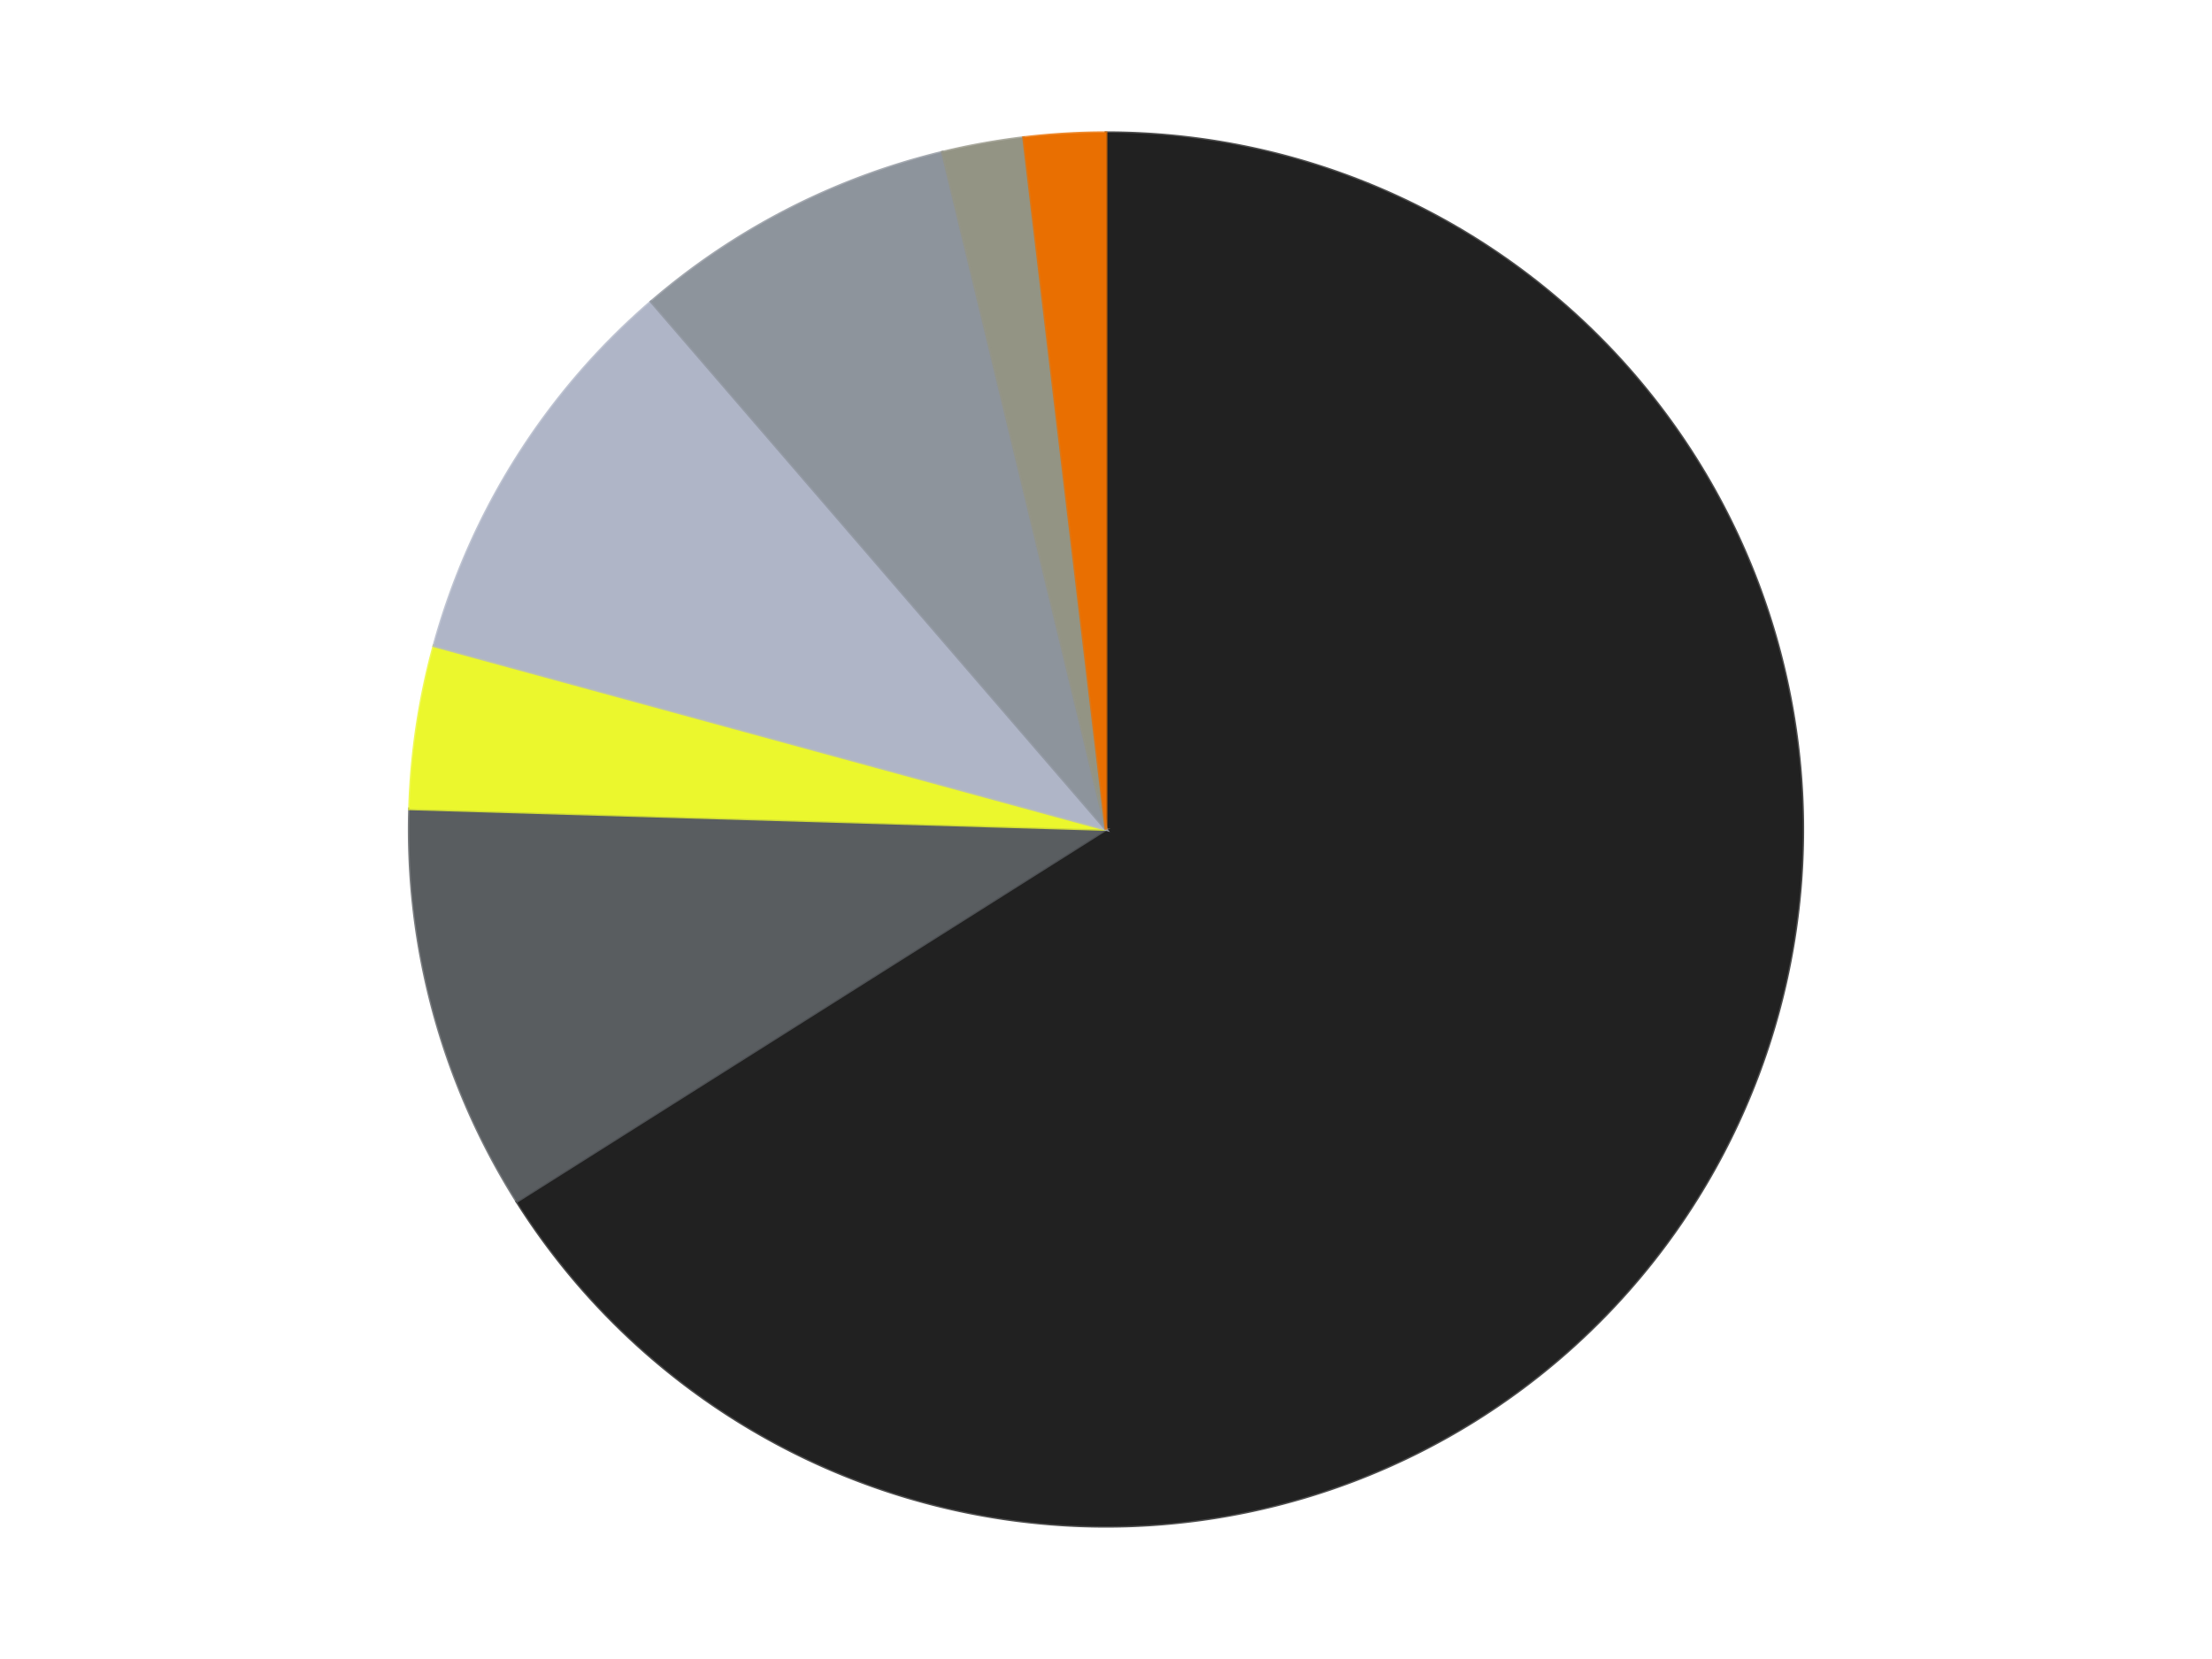 <?xml version='1.0' encoding='utf-8'?>
<svg xmlns="http://www.w3.org/2000/svg" xmlns:xlink="http://www.w3.org/1999/xlink" id="chart-7aeb6d52-d716-435f-92b1-e997b31e2dbf" class="pygal-chart" viewBox="0 0 800 600"><!--Generated with pygal 3.0.5 (lxml) ©Kozea 2012-2016 on 2024-10-25--><!--http://pygal.org--><!--http://github.com/Kozea/pygal--><defs><style type="text/css">#chart-7aeb6d52-d716-435f-92b1-e997b31e2dbf{-webkit-user-select:none;-webkit-font-smoothing:antialiased;font-family:Consolas,"Liberation Mono",Menlo,Courier,monospace}#chart-7aeb6d52-d716-435f-92b1-e997b31e2dbf .title{font-family:Consolas,"Liberation Mono",Menlo,Courier,monospace;font-size:16px}#chart-7aeb6d52-d716-435f-92b1-e997b31e2dbf .legends .legend text{font-family:Consolas,"Liberation Mono",Menlo,Courier,monospace;font-size:14px}#chart-7aeb6d52-d716-435f-92b1-e997b31e2dbf .axis text{font-family:Consolas,"Liberation Mono",Menlo,Courier,monospace;font-size:10px}#chart-7aeb6d52-d716-435f-92b1-e997b31e2dbf .axis text.major{font-family:Consolas,"Liberation Mono",Menlo,Courier,monospace;font-size:10px}#chart-7aeb6d52-d716-435f-92b1-e997b31e2dbf .text-overlay text.value{font-family:Consolas,"Liberation Mono",Menlo,Courier,monospace;font-size:16px}#chart-7aeb6d52-d716-435f-92b1-e997b31e2dbf .text-overlay text.label{font-family:Consolas,"Liberation Mono",Menlo,Courier,monospace;font-size:10px}#chart-7aeb6d52-d716-435f-92b1-e997b31e2dbf .tooltip{font-family:Consolas,"Liberation Mono",Menlo,Courier,monospace;font-size:14px}#chart-7aeb6d52-d716-435f-92b1-e997b31e2dbf text.no_data{font-family:Consolas,"Liberation Mono",Menlo,Courier,monospace;font-size:64px}
#chart-7aeb6d52-d716-435f-92b1-e997b31e2dbf{background-color:transparent}#chart-7aeb6d52-d716-435f-92b1-e997b31e2dbf path,#chart-7aeb6d52-d716-435f-92b1-e997b31e2dbf line,#chart-7aeb6d52-d716-435f-92b1-e997b31e2dbf rect,#chart-7aeb6d52-d716-435f-92b1-e997b31e2dbf circle{-webkit-transition:150ms;-moz-transition:150ms;transition:150ms}#chart-7aeb6d52-d716-435f-92b1-e997b31e2dbf .graph &gt; .background{fill:transparent}#chart-7aeb6d52-d716-435f-92b1-e997b31e2dbf .plot &gt; .background{fill:transparent}#chart-7aeb6d52-d716-435f-92b1-e997b31e2dbf .graph{fill:rgba(0,0,0,.87)}#chart-7aeb6d52-d716-435f-92b1-e997b31e2dbf text.no_data{fill:rgba(0,0,0,1)}#chart-7aeb6d52-d716-435f-92b1-e997b31e2dbf .title{fill:rgba(0,0,0,1)}#chart-7aeb6d52-d716-435f-92b1-e997b31e2dbf .legends .legend text{fill:rgba(0,0,0,.87)}#chart-7aeb6d52-d716-435f-92b1-e997b31e2dbf .legends .legend:hover text{fill:rgba(0,0,0,1)}#chart-7aeb6d52-d716-435f-92b1-e997b31e2dbf .axis .line{stroke:rgba(0,0,0,1)}#chart-7aeb6d52-d716-435f-92b1-e997b31e2dbf .axis .guide.line{stroke:rgba(0,0,0,.54)}#chart-7aeb6d52-d716-435f-92b1-e997b31e2dbf .axis .major.line{stroke:rgba(0,0,0,.87)}#chart-7aeb6d52-d716-435f-92b1-e997b31e2dbf .axis text.major{fill:rgba(0,0,0,1)}#chart-7aeb6d52-d716-435f-92b1-e997b31e2dbf .axis.y .guides:hover .guide.line,#chart-7aeb6d52-d716-435f-92b1-e997b31e2dbf .line-graph .axis.x .guides:hover .guide.line,#chart-7aeb6d52-d716-435f-92b1-e997b31e2dbf .stackedline-graph .axis.x .guides:hover .guide.line,#chart-7aeb6d52-d716-435f-92b1-e997b31e2dbf .xy-graph .axis.x .guides:hover .guide.line{stroke:rgba(0,0,0,1)}#chart-7aeb6d52-d716-435f-92b1-e997b31e2dbf .axis .guides:hover text{fill:rgba(0,0,0,1)}#chart-7aeb6d52-d716-435f-92b1-e997b31e2dbf .reactive{fill-opacity:1.0;stroke-opacity:.8;stroke-width:1}#chart-7aeb6d52-d716-435f-92b1-e997b31e2dbf .ci{stroke:rgba(0,0,0,.87)}#chart-7aeb6d52-d716-435f-92b1-e997b31e2dbf .reactive.active,#chart-7aeb6d52-d716-435f-92b1-e997b31e2dbf .active .reactive{fill-opacity:0.6;stroke-opacity:.9;stroke-width:4}#chart-7aeb6d52-d716-435f-92b1-e997b31e2dbf .ci .reactive.active{stroke-width:1.5}#chart-7aeb6d52-d716-435f-92b1-e997b31e2dbf .series text{fill:rgba(0,0,0,1)}#chart-7aeb6d52-d716-435f-92b1-e997b31e2dbf .tooltip rect{fill:transparent;stroke:rgba(0,0,0,1);-webkit-transition:opacity 150ms;-moz-transition:opacity 150ms;transition:opacity 150ms}#chart-7aeb6d52-d716-435f-92b1-e997b31e2dbf .tooltip .label{fill:rgba(0,0,0,.87)}#chart-7aeb6d52-d716-435f-92b1-e997b31e2dbf .tooltip .label{fill:rgba(0,0,0,.87)}#chart-7aeb6d52-d716-435f-92b1-e997b31e2dbf .tooltip .legend{font-size:.8em;fill:rgba(0,0,0,.54)}#chart-7aeb6d52-d716-435f-92b1-e997b31e2dbf .tooltip .x_label{font-size:.6em;fill:rgba(0,0,0,1)}#chart-7aeb6d52-d716-435f-92b1-e997b31e2dbf .tooltip .xlink{font-size:.5em;text-decoration:underline}#chart-7aeb6d52-d716-435f-92b1-e997b31e2dbf .tooltip .value{font-size:1.5em}#chart-7aeb6d52-d716-435f-92b1-e997b31e2dbf .bound{font-size:.5em}#chart-7aeb6d52-d716-435f-92b1-e997b31e2dbf .max-value{font-size:.75em;fill:rgba(0,0,0,.54)}#chart-7aeb6d52-d716-435f-92b1-e997b31e2dbf .map-element{fill:transparent;stroke:rgba(0,0,0,.54) !important}#chart-7aeb6d52-d716-435f-92b1-e997b31e2dbf .map-element .reactive{fill-opacity:inherit;stroke-opacity:inherit}#chart-7aeb6d52-d716-435f-92b1-e997b31e2dbf .color-0,#chart-7aeb6d52-d716-435f-92b1-e997b31e2dbf .color-0 a:visited{stroke:#F44336;fill:#F44336}#chart-7aeb6d52-d716-435f-92b1-e997b31e2dbf .color-1,#chart-7aeb6d52-d716-435f-92b1-e997b31e2dbf .color-1 a:visited{stroke:#3F51B5;fill:#3F51B5}#chart-7aeb6d52-d716-435f-92b1-e997b31e2dbf .color-2,#chart-7aeb6d52-d716-435f-92b1-e997b31e2dbf .color-2 a:visited{stroke:#009688;fill:#009688}#chart-7aeb6d52-d716-435f-92b1-e997b31e2dbf .color-3,#chart-7aeb6d52-d716-435f-92b1-e997b31e2dbf .color-3 a:visited{stroke:#FFC107;fill:#FFC107}#chart-7aeb6d52-d716-435f-92b1-e997b31e2dbf .color-4,#chart-7aeb6d52-d716-435f-92b1-e997b31e2dbf .color-4 a:visited{stroke:#FF5722;fill:#FF5722}#chart-7aeb6d52-d716-435f-92b1-e997b31e2dbf .color-5,#chart-7aeb6d52-d716-435f-92b1-e997b31e2dbf .color-5 a:visited{stroke:#9C27B0;fill:#9C27B0}#chart-7aeb6d52-d716-435f-92b1-e997b31e2dbf .color-6,#chart-7aeb6d52-d716-435f-92b1-e997b31e2dbf .color-6 a:visited{stroke:#03A9F4;fill:#03A9F4}#chart-7aeb6d52-d716-435f-92b1-e997b31e2dbf .text-overlay .color-0 text{fill:black}#chart-7aeb6d52-d716-435f-92b1-e997b31e2dbf .text-overlay .color-1 text{fill:black}#chart-7aeb6d52-d716-435f-92b1-e997b31e2dbf .text-overlay .color-2 text{fill:black}#chart-7aeb6d52-d716-435f-92b1-e997b31e2dbf .text-overlay .color-3 text{fill:black}#chart-7aeb6d52-d716-435f-92b1-e997b31e2dbf .text-overlay .color-4 text{fill:black}#chart-7aeb6d52-d716-435f-92b1-e997b31e2dbf .text-overlay .color-5 text{fill:black}#chart-7aeb6d52-d716-435f-92b1-e997b31e2dbf .text-overlay .color-6 text{fill:black}
#chart-7aeb6d52-d716-435f-92b1-e997b31e2dbf text.no_data{text-anchor:middle}#chart-7aeb6d52-d716-435f-92b1-e997b31e2dbf .guide.line{fill:none}#chart-7aeb6d52-d716-435f-92b1-e997b31e2dbf .centered{text-anchor:middle}#chart-7aeb6d52-d716-435f-92b1-e997b31e2dbf .title{text-anchor:middle}#chart-7aeb6d52-d716-435f-92b1-e997b31e2dbf .legends .legend text{fill-opacity:1}#chart-7aeb6d52-d716-435f-92b1-e997b31e2dbf .axis.x text{text-anchor:middle}#chart-7aeb6d52-d716-435f-92b1-e997b31e2dbf .axis.x:not(.web) text[transform]{text-anchor:start}#chart-7aeb6d52-d716-435f-92b1-e997b31e2dbf .axis.x:not(.web) text[transform].backwards{text-anchor:end}#chart-7aeb6d52-d716-435f-92b1-e997b31e2dbf .axis.y text{text-anchor:end}#chart-7aeb6d52-d716-435f-92b1-e997b31e2dbf .axis.y text[transform].backwards{text-anchor:start}#chart-7aeb6d52-d716-435f-92b1-e997b31e2dbf .axis.y2 text{text-anchor:start}#chart-7aeb6d52-d716-435f-92b1-e997b31e2dbf .axis.y2 text[transform].backwards{text-anchor:end}#chart-7aeb6d52-d716-435f-92b1-e997b31e2dbf .axis .guide.line{stroke-dasharray:4,4;stroke:black}#chart-7aeb6d52-d716-435f-92b1-e997b31e2dbf .axis .major.guide.line{stroke-dasharray:6,6;stroke:black}#chart-7aeb6d52-d716-435f-92b1-e997b31e2dbf .horizontal .axis.y .guide.line,#chart-7aeb6d52-d716-435f-92b1-e997b31e2dbf .horizontal .axis.y2 .guide.line,#chart-7aeb6d52-d716-435f-92b1-e997b31e2dbf .vertical .axis.x .guide.line{opacity:0}#chart-7aeb6d52-d716-435f-92b1-e997b31e2dbf .horizontal .axis.always_show .guide.line,#chart-7aeb6d52-d716-435f-92b1-e997b31e2dbf .vertical .axis.always_show .guide.line{opacity:1 !important}#chart-7aeb6d52-d716-435f-92b1-e997b31e2dbf .axis.y .guides:hover .guide.line,#chart-7aeb6d52-d716-435f-92b1-e997b31e2dbf .axis.y2 .guides:hover .guide.line,#chart-7aeb6d52-d716-435f-92b1-e997b31e2dbf .axis.x .guides:hover .guide.line{opacity:1}#chart-7aeb6d52-d716-435f-92b1-e997b31e2dbf .axis .guides:hover text{opacity:1}#chart-7aeb6d52-d716-435f-92b1-e997b31e2dbf .nofill{fill:none}#chart-7aeb6d52-d716-435f-92b1-e997b31e2dbf .subtle-fill{fill-opacity:.2}#chart-7aeb6d52-d716-435f-92b1-e997b31e2dbf .dot{stroke-width:1px;fill-opacity:1;stroke-opacity:1}#chart-7aeb6d52-d716-435f-92b1-e997b31e2dbf .dot.active{stroke-width:5px}#chart-7aeb6d52-d716-435f-92b1-e997b31e2dbf .dot.negative{fill:transparent}#chart-7aeb6d52-d716-435f-92b1-e997b31e2dbf text,#chart-7aeb6d52-d716-435f-92b1-e997b31e2dbf tspan{stroke:none !important}#chart-7aeb6d52-d716-435f-92b1-e997b31e2dbf .series text.active{opacity:1}#chart-7aeb6d52-d716-435f-92b1-e997b31e2dbf .tooltip rect{fill-opacity:.95;stroke-width:.5}#chart-7aeb6d52-d716-435f-92b1-e997b31e2dbf .tooltip text{fill-opacity:1}#chart-7aeb6d52-d716-435f-92b1-e997b31e2dbf .showable{visibility:hidden}#chart-7aeb6d52-d716-435f-92b1-e997b31e2dbf .showable.shown{visibility:visible}#chart-7aeb6d52-d716-435f-92b1-e997b31e2dbf .gauge-background{fill:rgba(229,229,229,1);stroke:none}#chart-7aeb6d52-d716-435f-92b1-e997b31e2dbf .bg-lines{stroke:transparent;stroke-width:2px}</style><script type="text/javascript">window.pygal = window.pygal || {};window.pygal.config = window.pygal.config || {};window.pygal.config['7aeb6d52-d716-435f-92b1-e997b31e2dbf'] = {"allow_interruptions": false, "box_mode": "extremes", "classes": ["pygal-chart"], "css": ["file://style.css", "file://graph.css"], "defs": [], "disable_xml_declaration": false, "dots_size": 2.5, "dynamic_print_values": false, "explicit_size": false, "fill": false, "force_uri_protocol": "https", "formatter": null, "half_pie": false, "height": 600, "include_x_axis": false, "inner_radius": 0, "interpolate": null, "interpolation_parameters": {}, "interpolation_precision": 250, "inverse_y_axis": false, "js": ["//kozea.github.io/pygal.js/2.0.x/pygal-tooltips.min.js"], "legend_at_bottom": false, "legend_at_bottom_columns": null, "legend_box_size": 12, "logarithmic": false, "margin": 20, "margin_bottom": null, "margin_left": null, "margin_right": null, "margin_top": null, "max_scale": 16, "min_scale": 4, "missing_value_fill_truncation": "x", "no_data_text": "No data", "no_prefix": false, "order_min": null, "pretty_print": false, "print_labels": false, "print_values": false, "print_values_position": "center", "print_zeroes": true, "range": null, "rounded_bars": null, "secondary_range": null, "show_dots": true, "show_legend": false, "show_minor_x_labels": true, "show_minor_y_labels": true, "show_only_major_dots": false, "show_x_guides": false, "show_x_labels": true, "show_y_guides": true, "show_y_labels": true, "spacing": 10, "stack_from_top": false, "strict": false, "stroke": true, "stroke_style": null, "style": {"background": "transparent", "ci_colors": [], "colors": ["#F44336", "#3F51B5", "#009688", "#FFC107", "#FF5722", "#9C27B0", "#03A9F4", "#8BC34A", "#FF9800", "#E91E63", "#2196F3", "#4CAF50", "#FFEB3B", "#673AB7", "#00BCD4", "#CDDC39", "#9E9E9E", "#607D8B"], "dot_opacity": "1", "font_family": "Consolas, \"Liberation Mono\", Menlo, Courier, monospace", "foreground": "rgba(0, 0, 0, .87)", "foreground_strong": "rgba(0, 0, 0, 1)", "foreground_subtle": "rgba(0, 0, 0, .54)", "guide_stroke_color": "black", "guide_stroke_dasharray": "4,4", "label_font_family": "Consolas, \"Liberation Mono\", Menlo, Courier, monospace", "label_font_size": 10, "legend_font_family": "Consolas, \"Liberation Mono\", Menlo, Courier, monospace", "legend_font_size": 14, "major_guide_stroke_color": "black", "major_guide_stroke_dasharray": "6,6", "major_label_font_family": "Consolas, \"Liberation Mono\", Menlo, Courier, monospace", "major_label_font_size": 10, "no_data_font_family": "Consolas, \"Liberation Mono\", Menlo, Courier, monospace", "no_data_font_size": 64, "opacity": "1.0", "opacity_hover": "0.6", "plot_background": "transparent", "stroke_opacity": ".8", "stroke_opacity_hover": ".9", "stroke_width": "1", "stroke_width_hover": "4", "title_font_family": "Consolas, \"Liberation Mono\", Menlo, Courier, monospace", "title_font_size": 16, "tooltip_font_family": "Consolas, \"Liberation Mono\", Menlo, Courier, monospace", "tooltip_font_size": 14, "transition": "150ms", "value_background": "rgba(229, 229, 229, 1)", "value_colors": [], "value_font_family": "Consolas, \"Liberation Mono\", Menlo, Courier, monospace", "value_font_size": 16, "value_label_font_family": "Consolas, \"Liberation Mono\", Menlo, Courier, monospace", "value_label_font_size": 10}, "title": null, "tooltip_border_radius": 0, "tooltip_fancy_mode": true, "truncate_label": null, "truncate_legend": null, "width": 800, "x_label_rotation": 0, "x_labels": null, "x_labels_major": null, "x_labels_major_count": null, "x_labels_major_every": null, "x_title": null, "xrange": null, "y_label_rotation": 0, "y_labels": null, "y_labels_major": null, "y_labels_major_count": null, "y_labels_major_every": null, "y_title": null, "zero": 0, "legends": ["Black", "Dark Bluish Gray", "Trans-Yellow", "Light Bluish Gray", "Flat Silver", "Trans-Black", "Trans-Orange"]}</script><script type="text/javascript" xlink:href="https://kozea.github.io/pygal.js/2.0.x/pygal-tooltips.min.js"/></defs><title>Pygal</title><g class="graph pie-graph vertical"><rect x="0" y="0" width="800" height="600" class="background"/><g transform="translate(20, 20)" class="plot"><rect x="0" y="0" width="760" height="560" class="background"/><g class="series serie-0 color-0"><g class="slices"><g class="slice" style="fill: #212121; stroke: #212121"><path d="M380 28 A252 252 0 1 1 166.91 414.523 L380 280 A0 0 0 1 0 380 280 z" class="slice reactive tooltip-trigger"/><desc class="value">35</desc><desc class="x centered">490.3426027166503</desc><desc class="y centered">340.83181754407383</desc></g></g></g><g class="series serie-1 color-1"><g class="slices"><g class="slice" style="fill: #595D60; stroke: #595D60"><path d="M166.91 414.523 A252 252 0 0 1 128.111 272.532 L380 280 A0 0 0 0 0 380 280 z" class="slice reactive tooltip-trigger"/><desc class="value">5</desc><desc class="x centered">258.4559166795468</desc><desc class="y centered">313.2119829247025</desc></g></g></g><g class="series serie-2 color-2"><g class="slices"><g class="slice" style="fill: #EBF72D; stroke: #EBF72D"><path d="M128.111 272.532 A252 252 0 0 1 136.912 213.576 L380 280 A0 0 0 0 0 380 280 z" class="slice reactive tooltip-trigger"/><desc class="value">2</desc><desc class="x centered">255.38093639740734</desc><desc class="y centered">261.39653293568733</desc></g></g></g><g class="series serie-3 color-3"><g class="slices"><g class="slice" style="fill: #AFB5C7; stroke: #AFB5C7"><path d="M136.912 213.576 A252 252 0 0 1 215.489 89.107 L380 280 A0 0 0 0 0 380 280 z" class="slice reactive tooltip-trigger"/><desc class="value">5</desc><desc class="x centered">273.4549035587699</desc><desc class="y centered">212.73825437643637</desc></g></g></g><g class="series serie-4 color-4"><g class="slices"><g class="slice" style="fill: #8D949C; stroke: #8D949C"><path d="M215.489 89.107 A252 252 0 0 1 320.809 35.05 L380 280 A0 0 0 0 0 380 280 z" class="slice reactive tooltip-trigger"/><desc class="value">4</desc><desc class="x centered">322.46471608839204</desc><desc class="y centered">167.90320653466188</desc></g></g></g><g class="series serie-5 color-5"><g class="slices"><g class="slice" style="fill: #939484; stroke: #939484"><path d="M320.809 35.05 A252 252 0 0 1 350.195 29.769 L380 280 A0 0 0 0 0 380 280 z" class="slice reactive tooltip-trigger"/><desc class="value">1</desc><desc class="x centered">357.71182533455567</desc><desc class="y centered">155.98694717860283</desc></g></g></g><g class="series serie-6 color-6"><g class="slices"><g class="slice" style="fill: #E96F01; stroke: #E96F01"><path d="M350.195 29.769 A252 252 0 0 1 380 28 L380 280 A0 0 0 0 0 380 280 z" class="slice reactive tooltip-trigger"/><desc class="value">1</desc><desc class="x centered">372.5356808853919</desc><desc class="y centered">154.2212897976955</desc></g></g></g></g><g class="titles"/><g transform="translate(20, 20)" class="plot overlay"><g class="series serie-0 color-0"/><g class="series serie-1 color-1"/><g class="series serie-2 color-2"/><g class="series serie-3 color-3"/><g class="series serie-4 color-4"/><g class="series serie-5 color-5"/><g class="series serie-6 color-6"/></g><g transform="translate(20, 20)" class="plot text-overlay"><g class="series serie-0 color-0"/><g class="series serie-1 color-1"/><g class="series serie-2 color-2"/><g class="series serie-3 color-3"/><g class="series serie-4 color-4"/><g class="series serie-5 color-5"/><g class="series serie-6 color-6"/></g><g transform="translate(20, 20)" class="plot tooltip-overlay"><g transform="translate(0 0)" style="opacity: 0" class="tooltip"><rect rx="0" ry="0" width="0" height="0" class="tooltip-box"/><g class="text"/></g></g></g></svg>